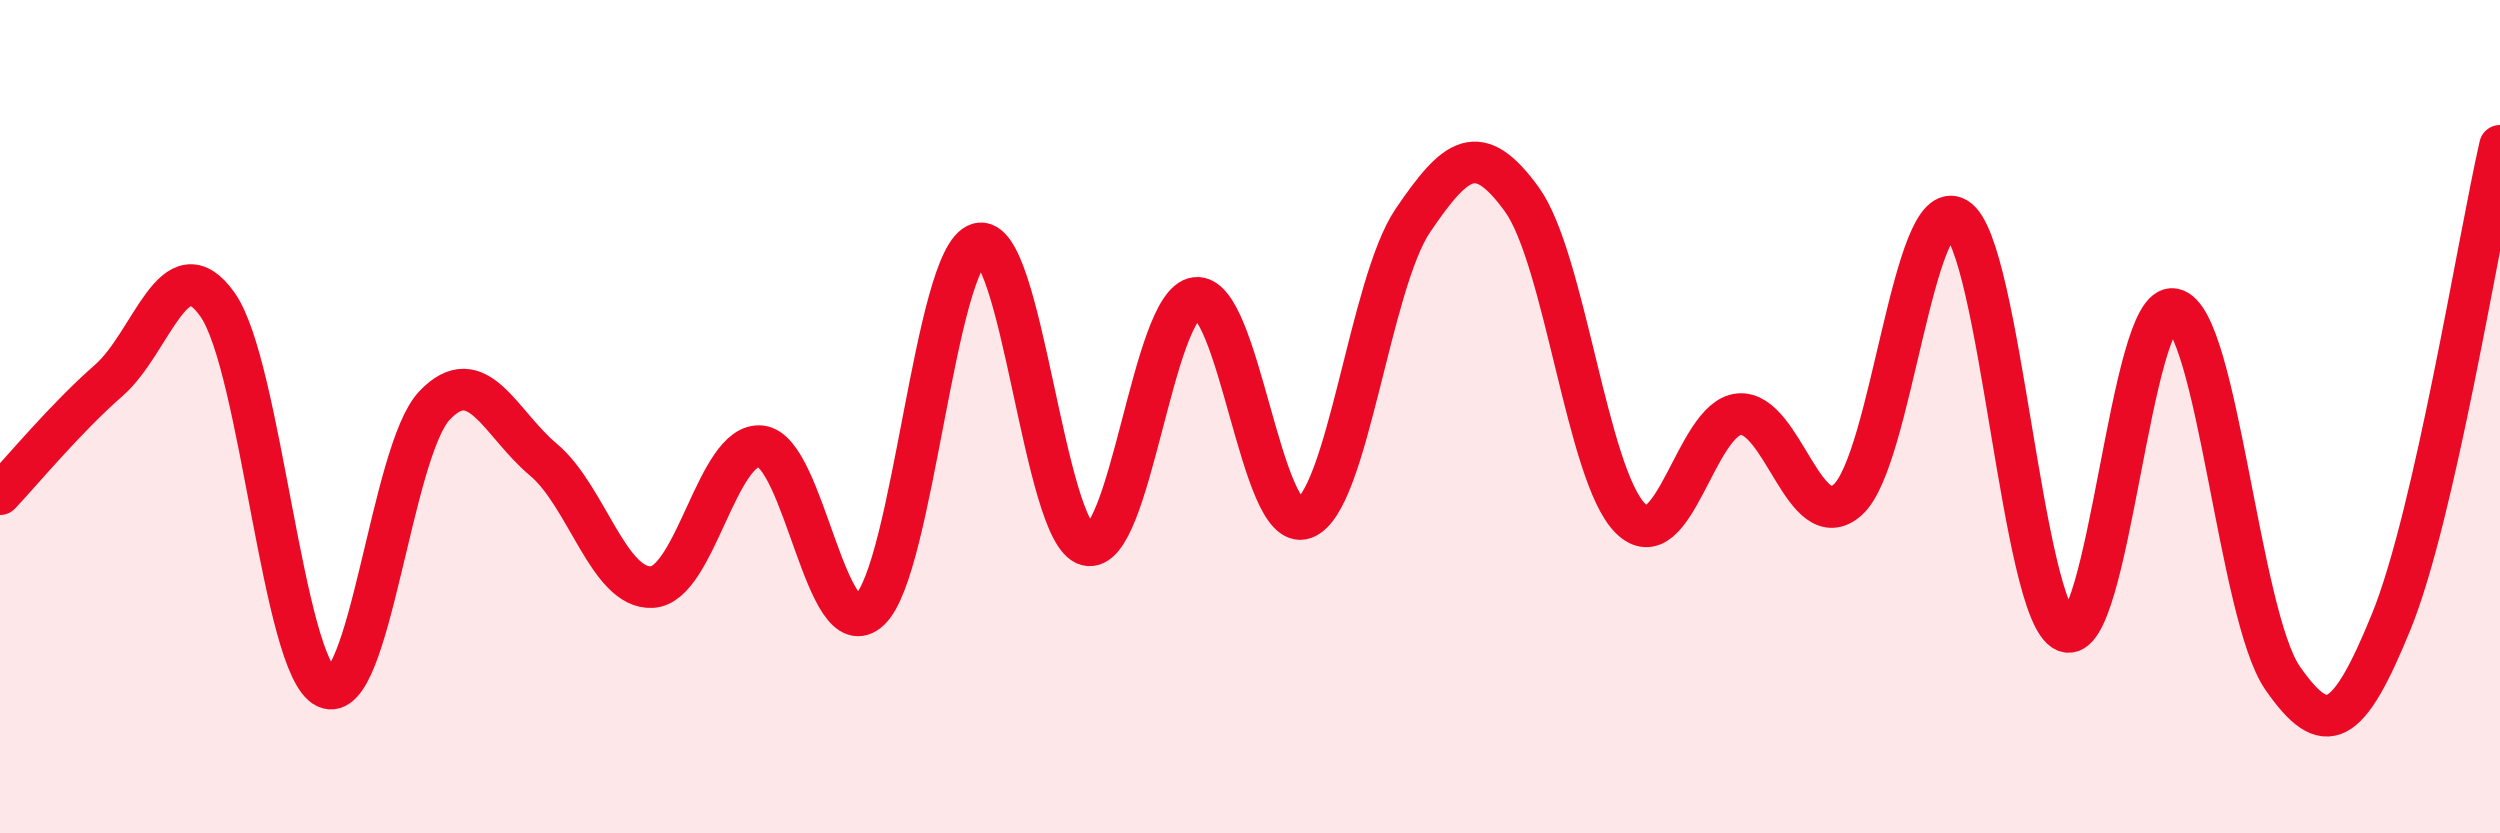
    <svg width="60" height="20" viewBox="0 0 60 20" xmlns="http://www.w3.org/2000/svg">
      <path
        d="M 0,11.86 C 0.52,11.31 1.57,10.04 2.61,9.13 C 3.65,8.22 4.18,5.84 5.22,7.31 C 6.26,8.78 6.79,16.02 7.83,16.5 C 8.87,16.98 9.39,10.82 10.43,9.73 C 11.47,8.64 12,10.16 13.04,11.03 C 14.08,11.9 14.61,14.15 15.65,14.09 C 16.69,14.03 17.22,10.6 18.26,10.71 C 19.3,10.82 19.83,15.61 20.87,14.64 C 21.91,13.67 22.44,6.16 23.48,5.85 C 24.52,5.54 25.05,12.82 26.09,13.08 C 27.13,13.34 27.66,7.28 28.7,7.15 C 29.74,7.02 30.26,12.81 31.3,12.44 C 32.34,12.07 32.87,6.82 33.91,5.29 C 34.95,3.76 35.48,3.35 36.52,4.78 C 37.56,6.21 38.09,11.41 39.13,12.44 C 40.17,13.47 40.7,10.03 41.74,9.94 C 42.78,9.85 43.31,12.93 44.35,11.99 C 45.39,11.05 45.92,4.61 46.96,5.24 C 48,5.87 48.53,14.71 49.57,15.15 C 50.61,15.59 51.13,7.2 52.17,7.42 C 53.21,7.64 53.74,14.77 54.78,16.27 C 55.82,17.77 56.35,17.47 57.39,14.92 C 58.43,12.37 59.48,5.78 60,3.5L60 20L0 20Z"
        fill="#EB0A25"
        opacity="0.1"
        stroke-linecap="round"
        stroke-linejoin="round"
      />
      <path
        d="M 0,11.86 C 0.52,11.31 1.57,10.04 2.61,9.13 C 3.65,8.22 4.18,5.84 5.22,7.31 C 6.26,8.78 6.79,16.02 7.83,16.5 C 8.87,16.98 9.39,10.82 10.43,9.73 C 11.47,8.64 12,10.16 13.04,11.03 C 14.08,11.9 14.61,14.15 15.65,14.09 C 16.69,14.03 17.22,10.6 18.26,10.71 C 19.3,10.82 19.83,15.61 20.87,14.64 C 21.91,13.67 22.44,6.16 23.48,5.85 C 24.52,5.54 25.05,12.82 26.09,13.08 C 27.13,13.34 27.66,7.28 28.7,7.15 C 29.74,7.02 30.26,12.81 31.3,12.44 C 32.34,12.07 32.87,6.82 33.91,5.29 C 34.95,3.76 35.48,3.35 36.52,4.78 C 37.56,6.21 38.09,11.41 39.13,12.44 C 40.17,13.47 40.7,10.03 41.74,9.94 C 42.78,9.85 43.31,12.93 44.35,11.99 C 45.39,11.05 45.92,4.61 46.96,5.24 C 48,5.87 48.53,14.71 49.57,15.15 C 50.61,15.59 51.13,7.2 52.17,7.42 C 53.21,7.64 53.74,14.77 54.78,16.27 C 55.82,17.77 56.35,17.47 57.39,14.92 C 58.43,12.37 59.48,5.78 60,3.5"
        stroke="#EB0A25"
        stroke-width="1"
        fill="none"
        stroke-linecap="round"
        stroke-linejoin="round"
      />
    </svg>
  